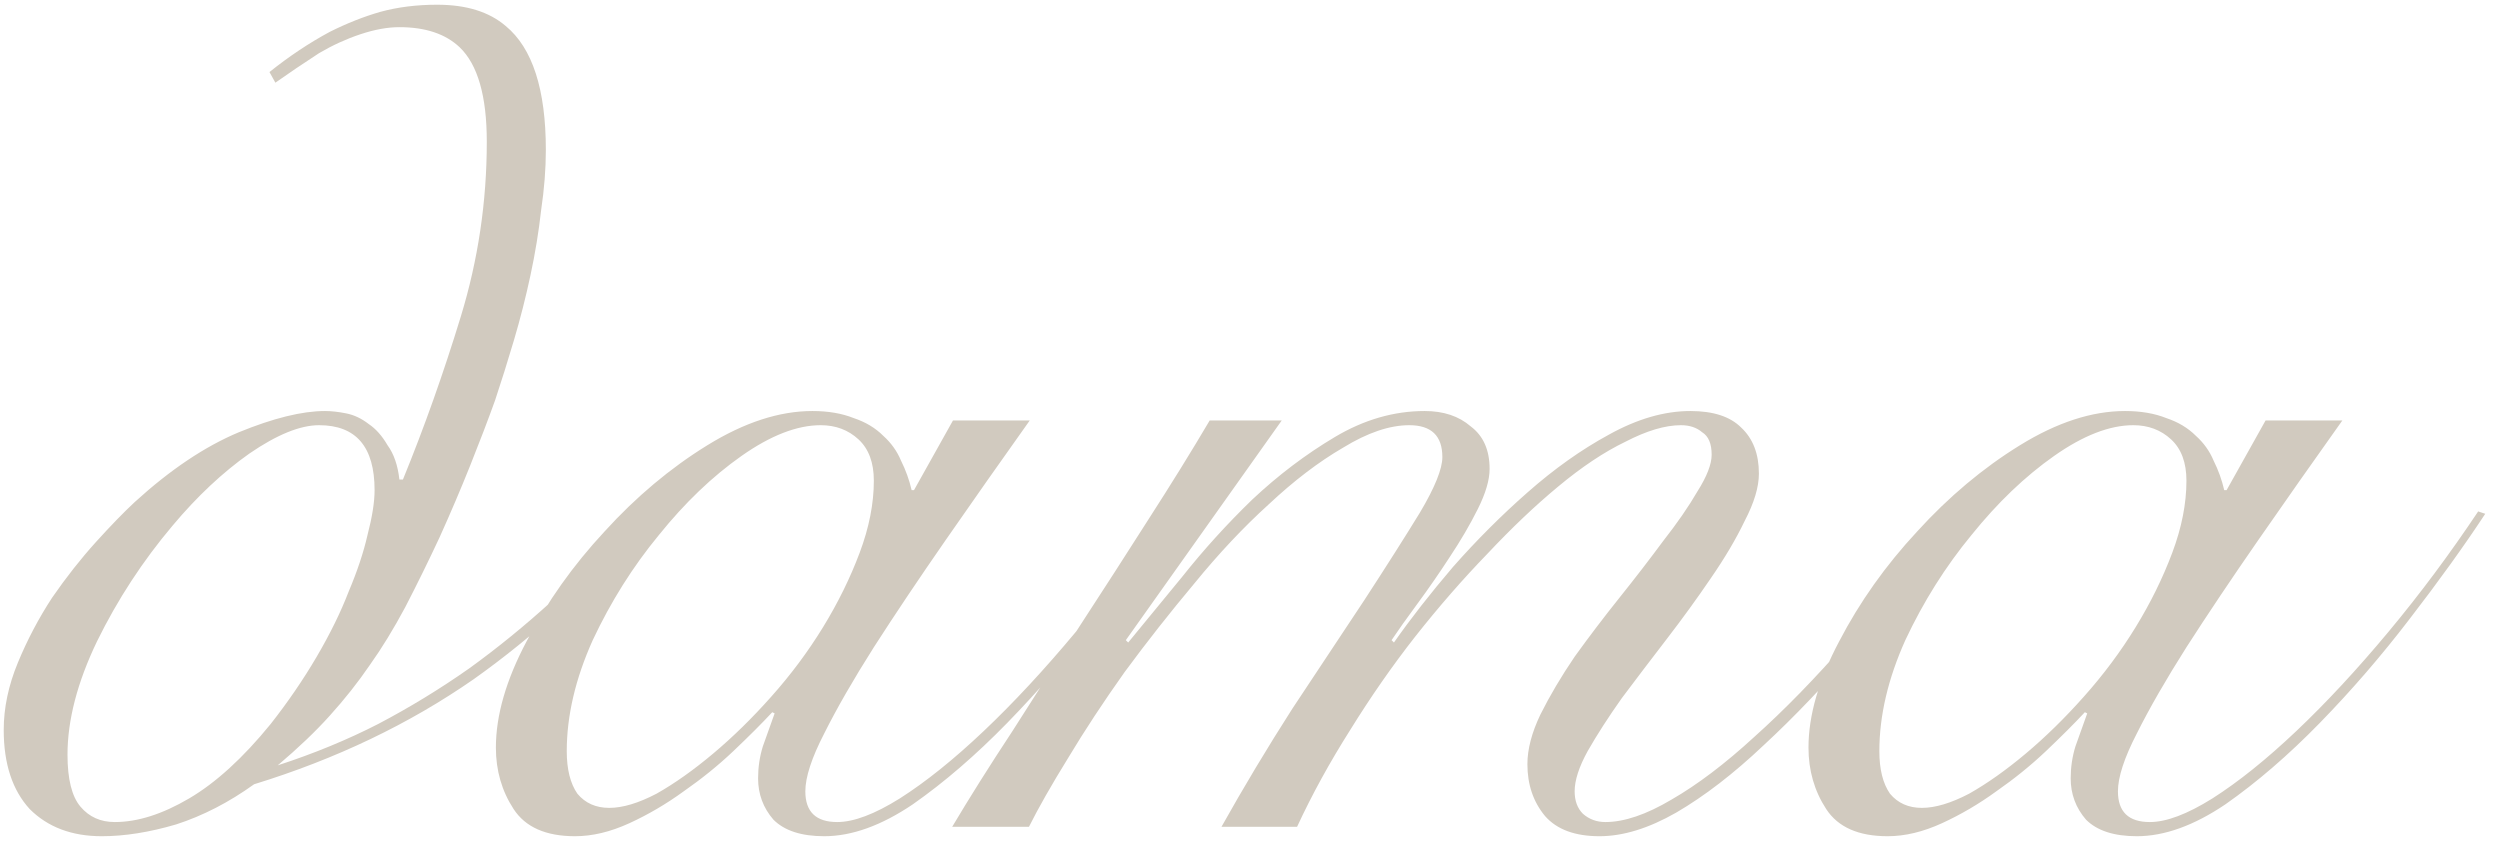 <?xml version="1.0" encoding="UTF-8"?> <svg xmlns="http://www.w3.org/2000/svg" width="127" height="43" viewBox="0 0 127 43" fill="none"><path d="M32.649 26.7C31.249 28.22 29.849 29.64 28.449 30.96C27.049 32.24 25.589 33.42 24.069 34.5C20.789 36.78 17.069 38.56 12.909 39.84C11.629 40.76 10.309 41.44 8.949 41.88C7.589 42.28 6.329 42.48 5.169 42.48C3.649 42.48 2.429 42.02 1.509 41.1C0.629 40.14 0.189 38.8 0.189 37.08C0.189 35.96 0.429 34.82 0.909 33.66C1.389 32.5 1.969 31.4 2.649 30.36C3.369 29.32 4.109 28.38 4.869 27.54C5.629 26.7 6.289 26.02 6.849 25.5C8.649 23.86 10.409 22.68 12.129 21.96C13.889 21.24 15.349 20.88 16.509 20.88C16.829 20.88 17.189 20.92 17.589 21C17.989 21.08 18.369 21.26 18.729 21.54C19.089 21.78 19.409 22.14 19.689 22.62C20.009 23.06 20.209 23.64 20.289 24.36H20.469C21.549 21.72 22.529 18.96 23.409 16.08C24.289 13.2 24.729 10.24 24.729 7.2C24.729 4.88 24.269 3.28 23.349 2.4C22.629 1.72 21.609 1.38 20.289 1.38C19.689 1.38 19.029 1.5 18.309 1.74C17.589 1.98 16.889 2.3 16.209 2.7C15.409 3.22 14.669 3.72 13.989 4.2L13.689 3.66C14.689 2.86 15.709 2.18 16.749 1.62C17.629 1.18 18.489 0.84 19.329 0.6C20.209 0.36 21.169 0.24 22.209 0.24C23.689 0.24 24.849 0.6 25.689 1.32C27.049 2.44 27.729 4.54 27.729 7.62C27.729 8.58 27.649 9.6 27.489 10.68C27.369 11.76 27.189 12.86 26.949 13.98C26.709 15.1 26.429 16.2 26.109 17.28C25.789 18.36 25.469 19.38 25.149 20.34C24.789 21.34 24.369 22.44 23.889 23.64C23.409 24.84 22.889 26.06 22.329 27.3C21.769 28.5 21.189 29.68 20.589 30.84C19.989 31.96 19.389 32.94 18.789 33.78C18.189 34.66 17.509 35.52 16.749 36.36C16.029 37.16 15.149 38 14.109 38.88C15.949 38.28 17.649 37.58 19.209 36.78C20.809 35.94 22.349 35 23.829 33.96C25.269 32.92 26.669 31.78 28.029 30.54C29.429 29.3 30.829 27.92 32.229 26.4L32.649 26.7ZM16.209 21.6C15.249 21.6 14.069 22.08 12.669 23.04C11.309 24 10.009 25.22 8.769 26.7C7.249 28.5 5.969 30.46 4.929 32.58C3.929 34.66 3.429 36.58 3.429 38.34C3.429 39.58 3.649 40.46 4.089 40.98C4.529 41.5 5.109 41.76 5.829 41.76C6.989 41.76 8.249 41.36 9.609 40.56C10.969 39.76 12.349 38.5 13.749 36.78C14.629 35.66 15.409 34.52 16.089 33.36C16.769 32.2 17.309 31.1 17.709 30.06C18.149 29.02 18.469 28.06 18.669 27.18C18.909 26.26 19.029 25.5 19.029 24.9C19.029 22.7 18.089 21.6 16.209 21.6ZM48.411 21.36H52.311C50.831 23.44 49.411 25.46 48.051 27.42C46.691 29.38 45.471 31.2 44.391 32.88C43.351 34.52 42.511 35.98 41.871 37.26C41.231 38.5 40.911 39.48 40.911 40.2C40.911 41.24 41.451 41.76 42.531 41.76C43.371 41.76 44.431 41.36 45.711 40.56C47.031 39.72 48.451 38.58 49.971 37.14C51.491 35.7 53.051 34.02 54.651 32.1C56.251 30.18 57.771 28.14 59.211 25.98L59.571 26.1C58.491 27.74 57.211 29.52 55.731 31.44C54.291 33.32 52.771 35.08 51.171 36.72C49.571 38.36 47.971 39.74 46.371 40.86C44.771 41.94 43.271 42.48 41.871 42.48C40.711 42.48 39.851 42.2 39.291 41.64C38.771 41.04 38.511 40.34 38.511 39.54C38.511 38.98 38.591 38.44 38.751 37.92C38.951 37.36 39.151 36.8 39.351 36.24L39.231 36.18C38.711 36.74 38.051 37.4 37.251 38.16C36.491 38.88 35.651 39.56 34.731 40.2C33.851 40.84 32.931 41.38 31.971 41.82C31.011 42.26 30.091 42.48 29.211 42.48C27.731 42.48 26.691 42.02 26.091 41.1C25.491 40.18 25.191 39.14 25.191 37.98C25.191 36.34 25.711 34.54 26.751 32.58C27.791 30.58 29.111 28.72 30.711 27C32.311 25.24 34.051 23.78 35.931 22.62C37.811 21.46 39.591 20.88 41.271 20.88C42.071 20.88 42.771 21 43.371 21.24C43.971 21.44 44.471 21.74 44.871 22.14C45.271 22.5 45.571 22.92 45.771 23.4C46.011 23.88 46.191 24.38 46.311 24.9H46.431L48.411 21.36ZM28.791 38.16C28.791 39.08 28.971 39.8 29.331 40.32C29.731 40.8 30.271 41.04 30.951 41.04C31.631 41.04 32.431 40.8 33.351 40.32C34.271 39.8 35.231 39.12 36.231 38.28C37.231 37.44 38.211 36.48 39.171 35.4C40.171 34.28 41.051 33.1 41.811 31.86C42.571 30.62 43.191 29.36 43.671 28.08C44.151 26.8 44.391 25.58 44.391 24.42C44.391 23.5 44.131 22.8 43.611 22.32C43.091 21.84 42.451 21.6 41.691 21.6C40.491 21.6 39.151 22.12 37.671 23.16C36.191 24.2 34.791 25.54 33.471 27.18C32.151 28.78 31.031 30.56 30.111 32.52C29.231 34.48 28.791 36.36 28.791 38.16ZM48.372 42C49.252 40.52 50.272 38.9 51.432 37.14C52.552 35.38 53.692 33.6 54.852 31.8C56.052 29.96 57.212 28.16 58.332 26.4C59.492 24.6 60.532 22.92 61.452 21.36H65.112L57.192 32.52L57.312 32.64C58.072 31.72 58.992 30.6 60.072 29.28C61.152 27.92 62.332 26.62 63.612 25.38C64.932 24.14 66.332 23.08 67.812 22.2C69.292 21.32 70.812 20.88 72.372 20.88C73.332 20.88 74.112 21.14 74.712 21.66C75.352 22.14 75.672 22.86 75.672 23.82C75.672 24.38 75.472 25.06 75.072 25.86C74.672 26.66 74.192 27.48 73.632 28.32C73.112 29.12 72.572 29.9 72.012 30.66C71.452 31.42 71.012 32.04 70.692 32.52L70.812 32.64C71.652 31.44 72.652 30.16 73.812 28.8C75.012 27.44 76.272 26.18 77.592 25.02C78.952 23.82 80.332 22.84 81.732 22.08C83.172 21.28 84.552 20.88 85.872 20.88C87.032 20.88 87.892 21.16 88.452 21.72C89.052 22.28 89.352 23.06 89.352 24.06C89.352 24.74 89.112 25.54 88.632 26.46C88.192 27.38 87.612 28.36 86.892 29.4C86.212 30.4 85.472 31.42 84.672 32.46C83.872 33.5 83.112 34.5 82.392 35.46C81.712 36.42 81.132 37.32 80.652 38.16C80.212 38.96 79.992 39.64 79.992 40.2C79.992 40.68 80.132 41.06 80.412 41.34C80.732 41.62 81.112 41.76 81.552 41.76C82.512 41.76 83.632 41.38 84.912 40.62C86.232 39.86 87.632 38.8 89.112 37.44C90.632 36.08 92.212 34.46 93.852 32.58C95.492 30.66 97.152 28.56 98.832 26.28L99.312 26.52C97.672 28.76 96.032 30.86 94.392 32.82C92.752 34.74 91.152 36.42 89.592 37.86C88.072 39.3 86.592 40.44 85.152 41.28C83.752 42.08 82.452 42.48 81.252 42.48C80.012 42.48 79.092 42.14 78.492 41.46C77.892 40.74 77.592 39.86 77.592 38.82C77.592 38.06 77.812 37.22 78.252 36.3C78.732 35.34 79.312 34.36 79.992 33.36C80.712 32.36 81.472 31.36 82.272 30.36C83.072 29.36 83.812 28.4 84.492 27.48C85.212 26.56 85.792 25.72 86.232 24.96C86.712 24.2 86.952 23.58 86.952 23.1C86.952 22.54 86.792 22.16 86.472 21.96C86.192 21.72 85.832 21.6 85.392 21.6C84.592 21.6 83.652 21.88 82.572 22.44C81.492 22.96 80.352 23.72 79.152 24.72C77.992 25.68 76.792 26.82 75.552 28.14C74.312 29.42 73.092 30.82 71.892 32.34C70.732 33.82 69.632 35.4 68.592 37.08C67.552 38.72 66.652 40.36 65.892 42H62.052C63.172 40 64.372 38 65.652 36C66.972 34 68.192 32.16 69.312 30.48C70.432 28.76 71.372 27.28 72.132 26.04C72.892 24.76 73.272 23.82 73.272 23.22C73.272 22.14 72.712 21.6 71.592 21.6C70.592 21.6 69.472 21.98 68.232 22.74C66.992 23.46 65.732 24.42 64.452 25.62C63.172 26.78 61.912 28.12 60.672 29.64C59.432 31.12 58.252 32.62 57.132 34.14C56.052 35.66 55.092 37.12 54.252 38.52C53.412 39.88 52.752 41.04 52.272 42H48.372ZM115.091 21.36H118.991C117.511 23.44 116.091 25.46 114.731 27.42C113.371 29.38 112.151 31.2 111.071 32.88C110.031 34.52 109.191 35.98 108.551 37.26C107.911 38.5 107.591 39.48 107.591 40.2C107.591 41.24 108.131 41.76 109.211 41.76C110.051 41.76 111.111 41.36 112.391 40.56C113.711 39.72 115.131 38.58 116.651 37.14C118.171 35.7 119.731 34.02 121.331 32.1C122.931 30.18 124.451 28.14 125.891 25.98L126.251 26.1C125.171 27.74 123.891 29.52 122.411 31.44C120.971 33.32 119.451 35.08 117.851 36.72C116.251 38.36 114.651 39.74 113.051 40.86C111.451 41.94 109.951 42.48 108.551 42.48C107.391 42.48 106.531 42.2 105.971 41.64C105.451 41.04 105.191 40.34 105.191 39.54C105.191 38.98 105.271 38.44 105.431 37.92C105.631 37.36 105.831 36.8 106.031 36.24L105.911 36.18C105.391 36.74 104.731 37.4 103.931 38.16C103.171 38.88 102.331 39.56 101.411 40.2C100.531 40.84 99.611 41.38 98.651 41.82C97.691 42.26 96.771 42.48 95.891 42.48C94.411 42.48 93.371 42.02 92.771 41.1C92.171 40.18 91.871 39.14 91.871 37.98C91.871 36.34 92.391 34.54 93.431 32.58C94.471 30.58 95.791 28.72 97.391 27C98.991 25.24 100.731 23.78 102.611 22.62C104.491 21.46 106.271 20.88 107.951 20.88C108.751 20.88 109.451 21 110.051 21.24C110.651 21.44 111.151 21.74 111.551 22.14C111.951 22.5 112.251 22.92 112.451 23.4C112.691 23.88 112.871 24.38 112.991 24.9H113.111L115.091 21.36ZM95.471 38.16C95.471 39.08 95.651 39.8 96.011 40.32C96.411 40.8 96.951 41.04 97.631 41.04C98.311 41.04 99.111 40.8 100.031 40.32C100.951 39.8 101.911 39.12 102.911 38.28C103.911 37.44 104.891 36.48 105.851 35.4C106.851 34.28 107.731 33.1 108.491 31.86C109.251 30.62 109.871 29.36 110.351 28.08C110.831 26.8 111.071 25.58 111.071 24.42C111.071 23.5 110.811 22.8 110.291 22.32C109.771 21.84 109.131 21.6 108.371 21.6C107.171 21.6 105.831 22.12 104.351 23.16C102.871 24.2 101.471 25.54 100.151 27.18C98.831 28.78 97.711 30.56 96.791 32.52C95.911 34.48 95.471 36.36 95.471 38.16Z" fill="#D1CABF"></path></svg> 